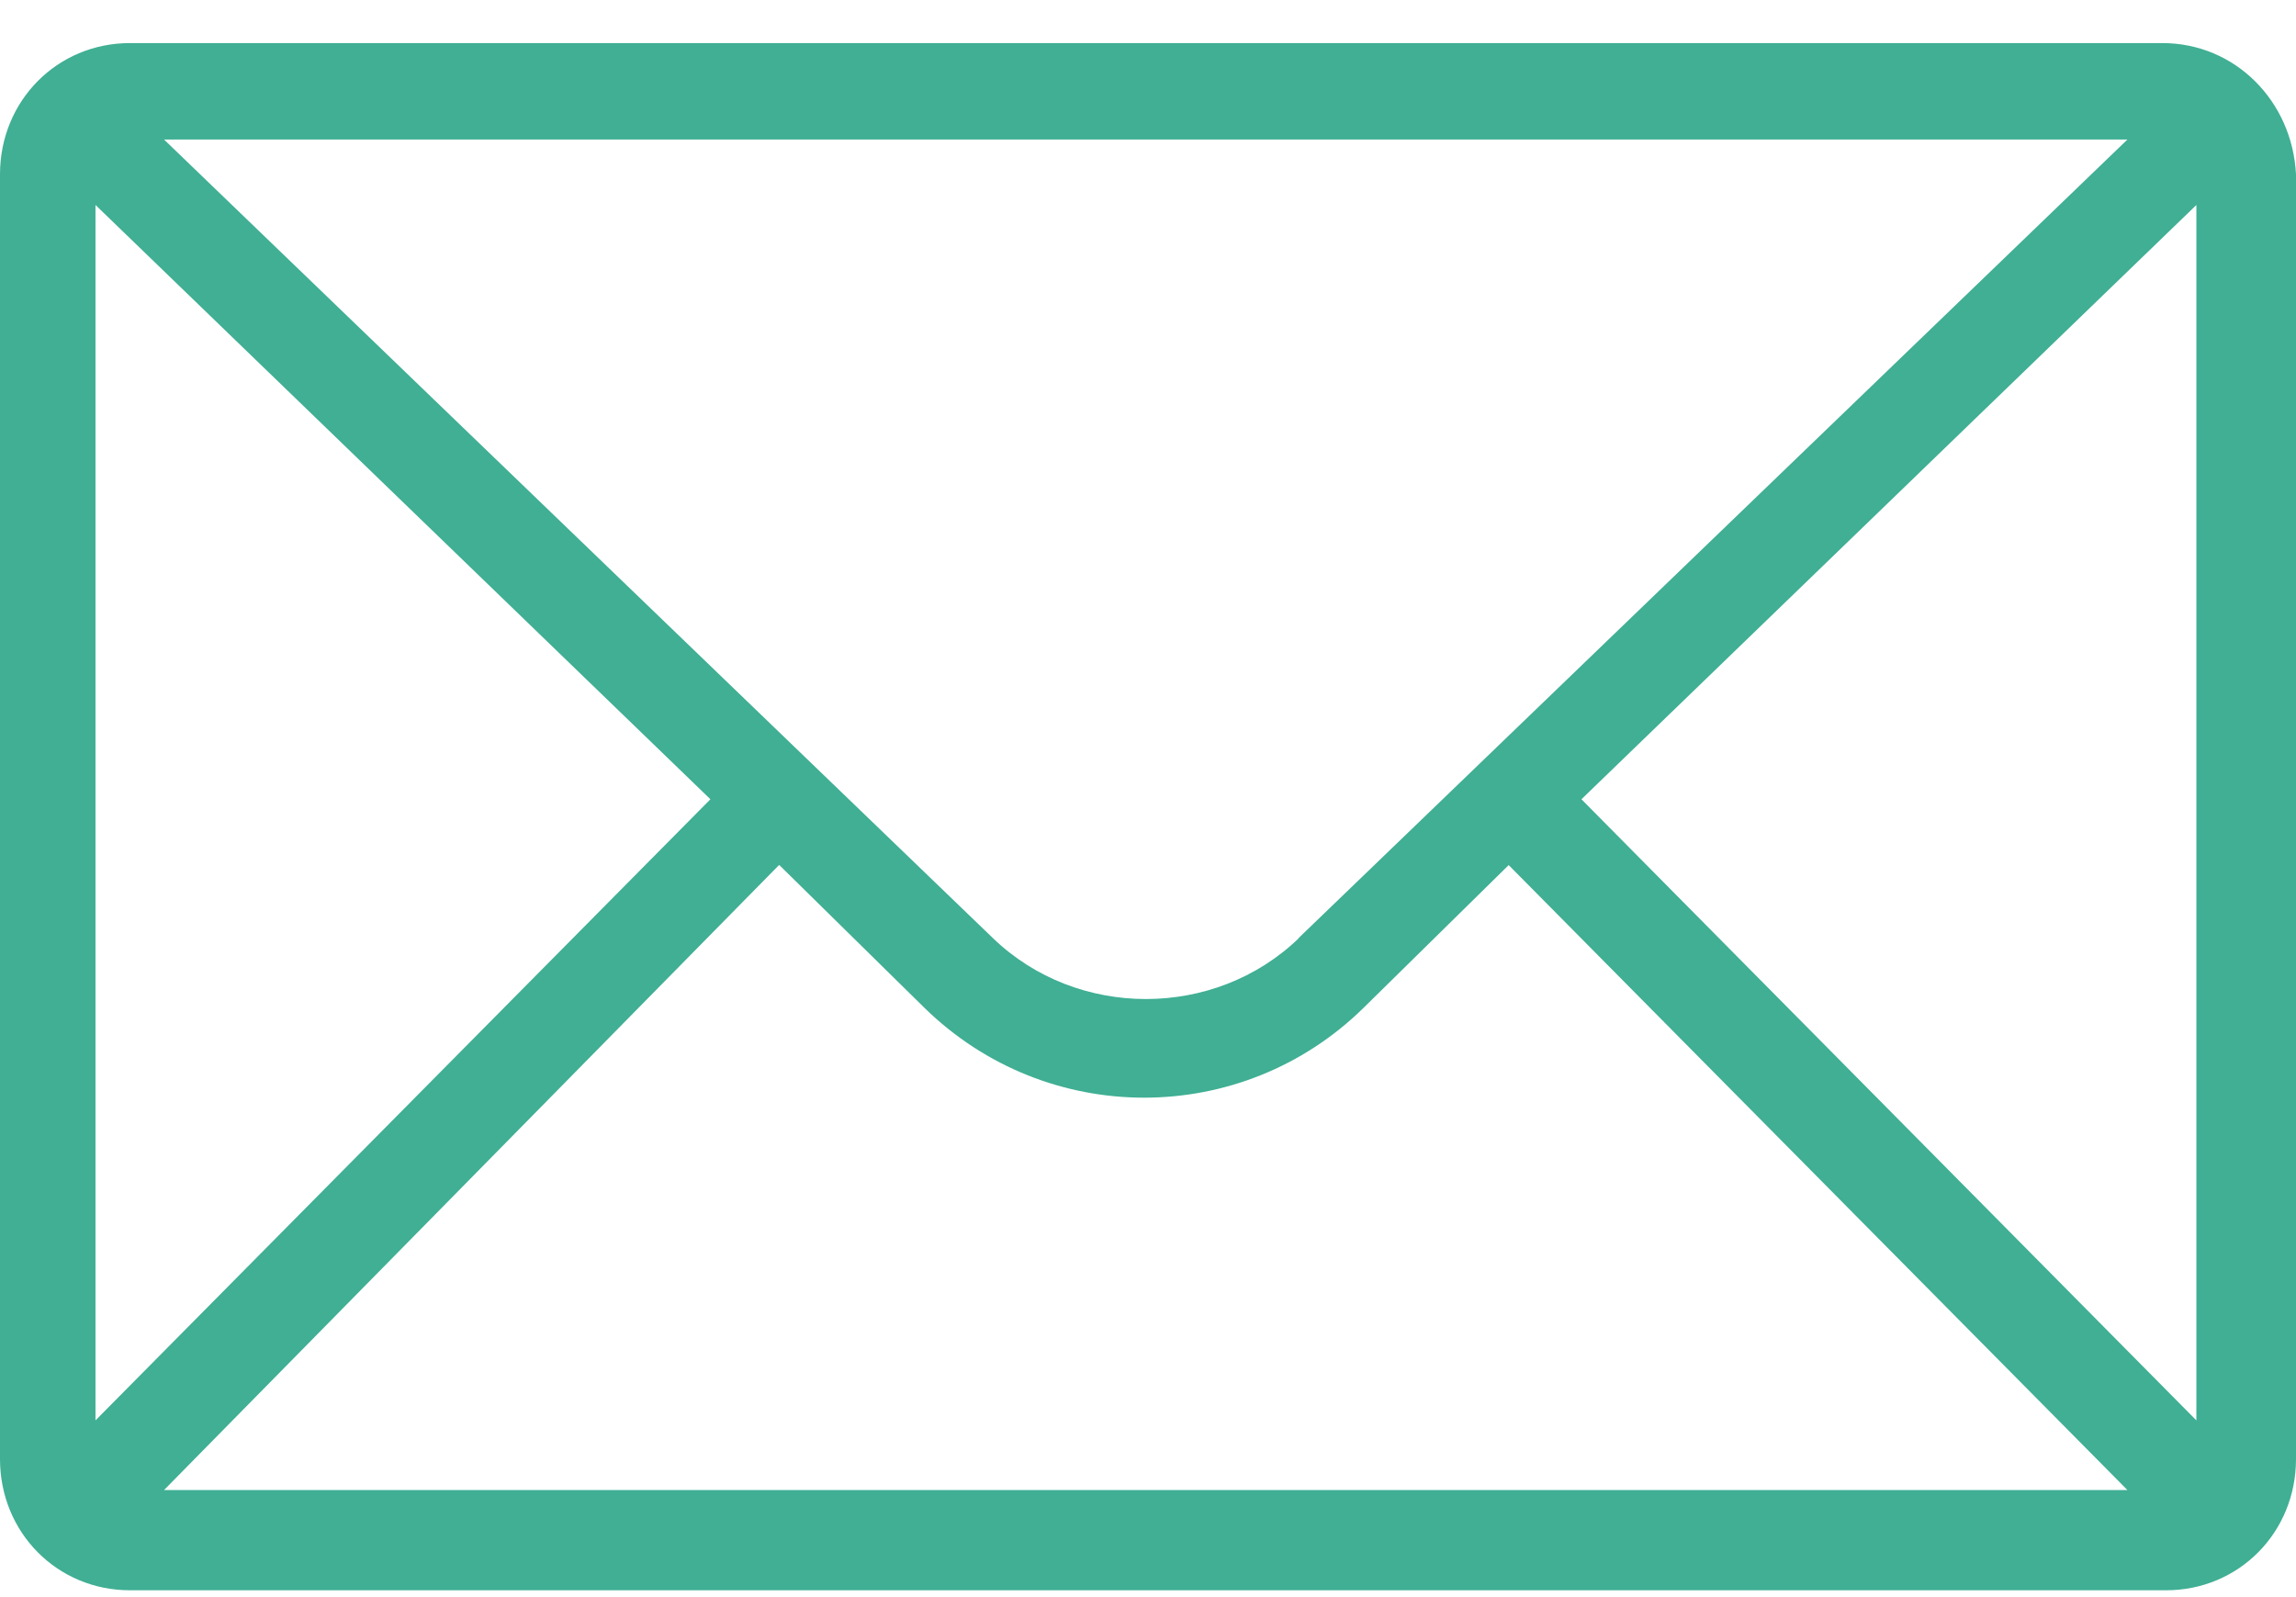 <svg width="46" height="32" viewBox="0 0 46 32" fill="none" xmlns="http://www.w3.org/2000/svg">
<g clip-path="url(#clip0_213_694)">
<path d="M43.321 0.863H2.604C1.146 0.863 0 2.021 0 3.493V29.233C0 30.706 1.146 31.863 2.604 31.863H43.396C44.854 31.863 46 30.706 46 29.233V3.493C45.924 2.021 44.778 0.863 43.321 0.863ZM1.913 4.107L14.233 16.014L1.913 28.459V4.107ZM26.021 18.798C24.336 20.423 21.581 20.423 19.895 18.798L3.287 2.796H42.622L26.014 18.798H26.021ZM15.614 17.333L18.521 20.193C20.973 22.593 24.875 22.593 27.319 20.193L30.226 17.333L42.622 29.854H3.287L15.607 17.333H15.614ZM31.684 16.014L44.004 4.107V28.459L31.684 16.014Z" fill="#40AF94"/>
</g>
<defs>
<clipPath id="clip0_213_694">
<rect width="46" height="31" fill="white" transform="translate(0 0.863)"/>
</clipPath>
</defs>
</svg>
